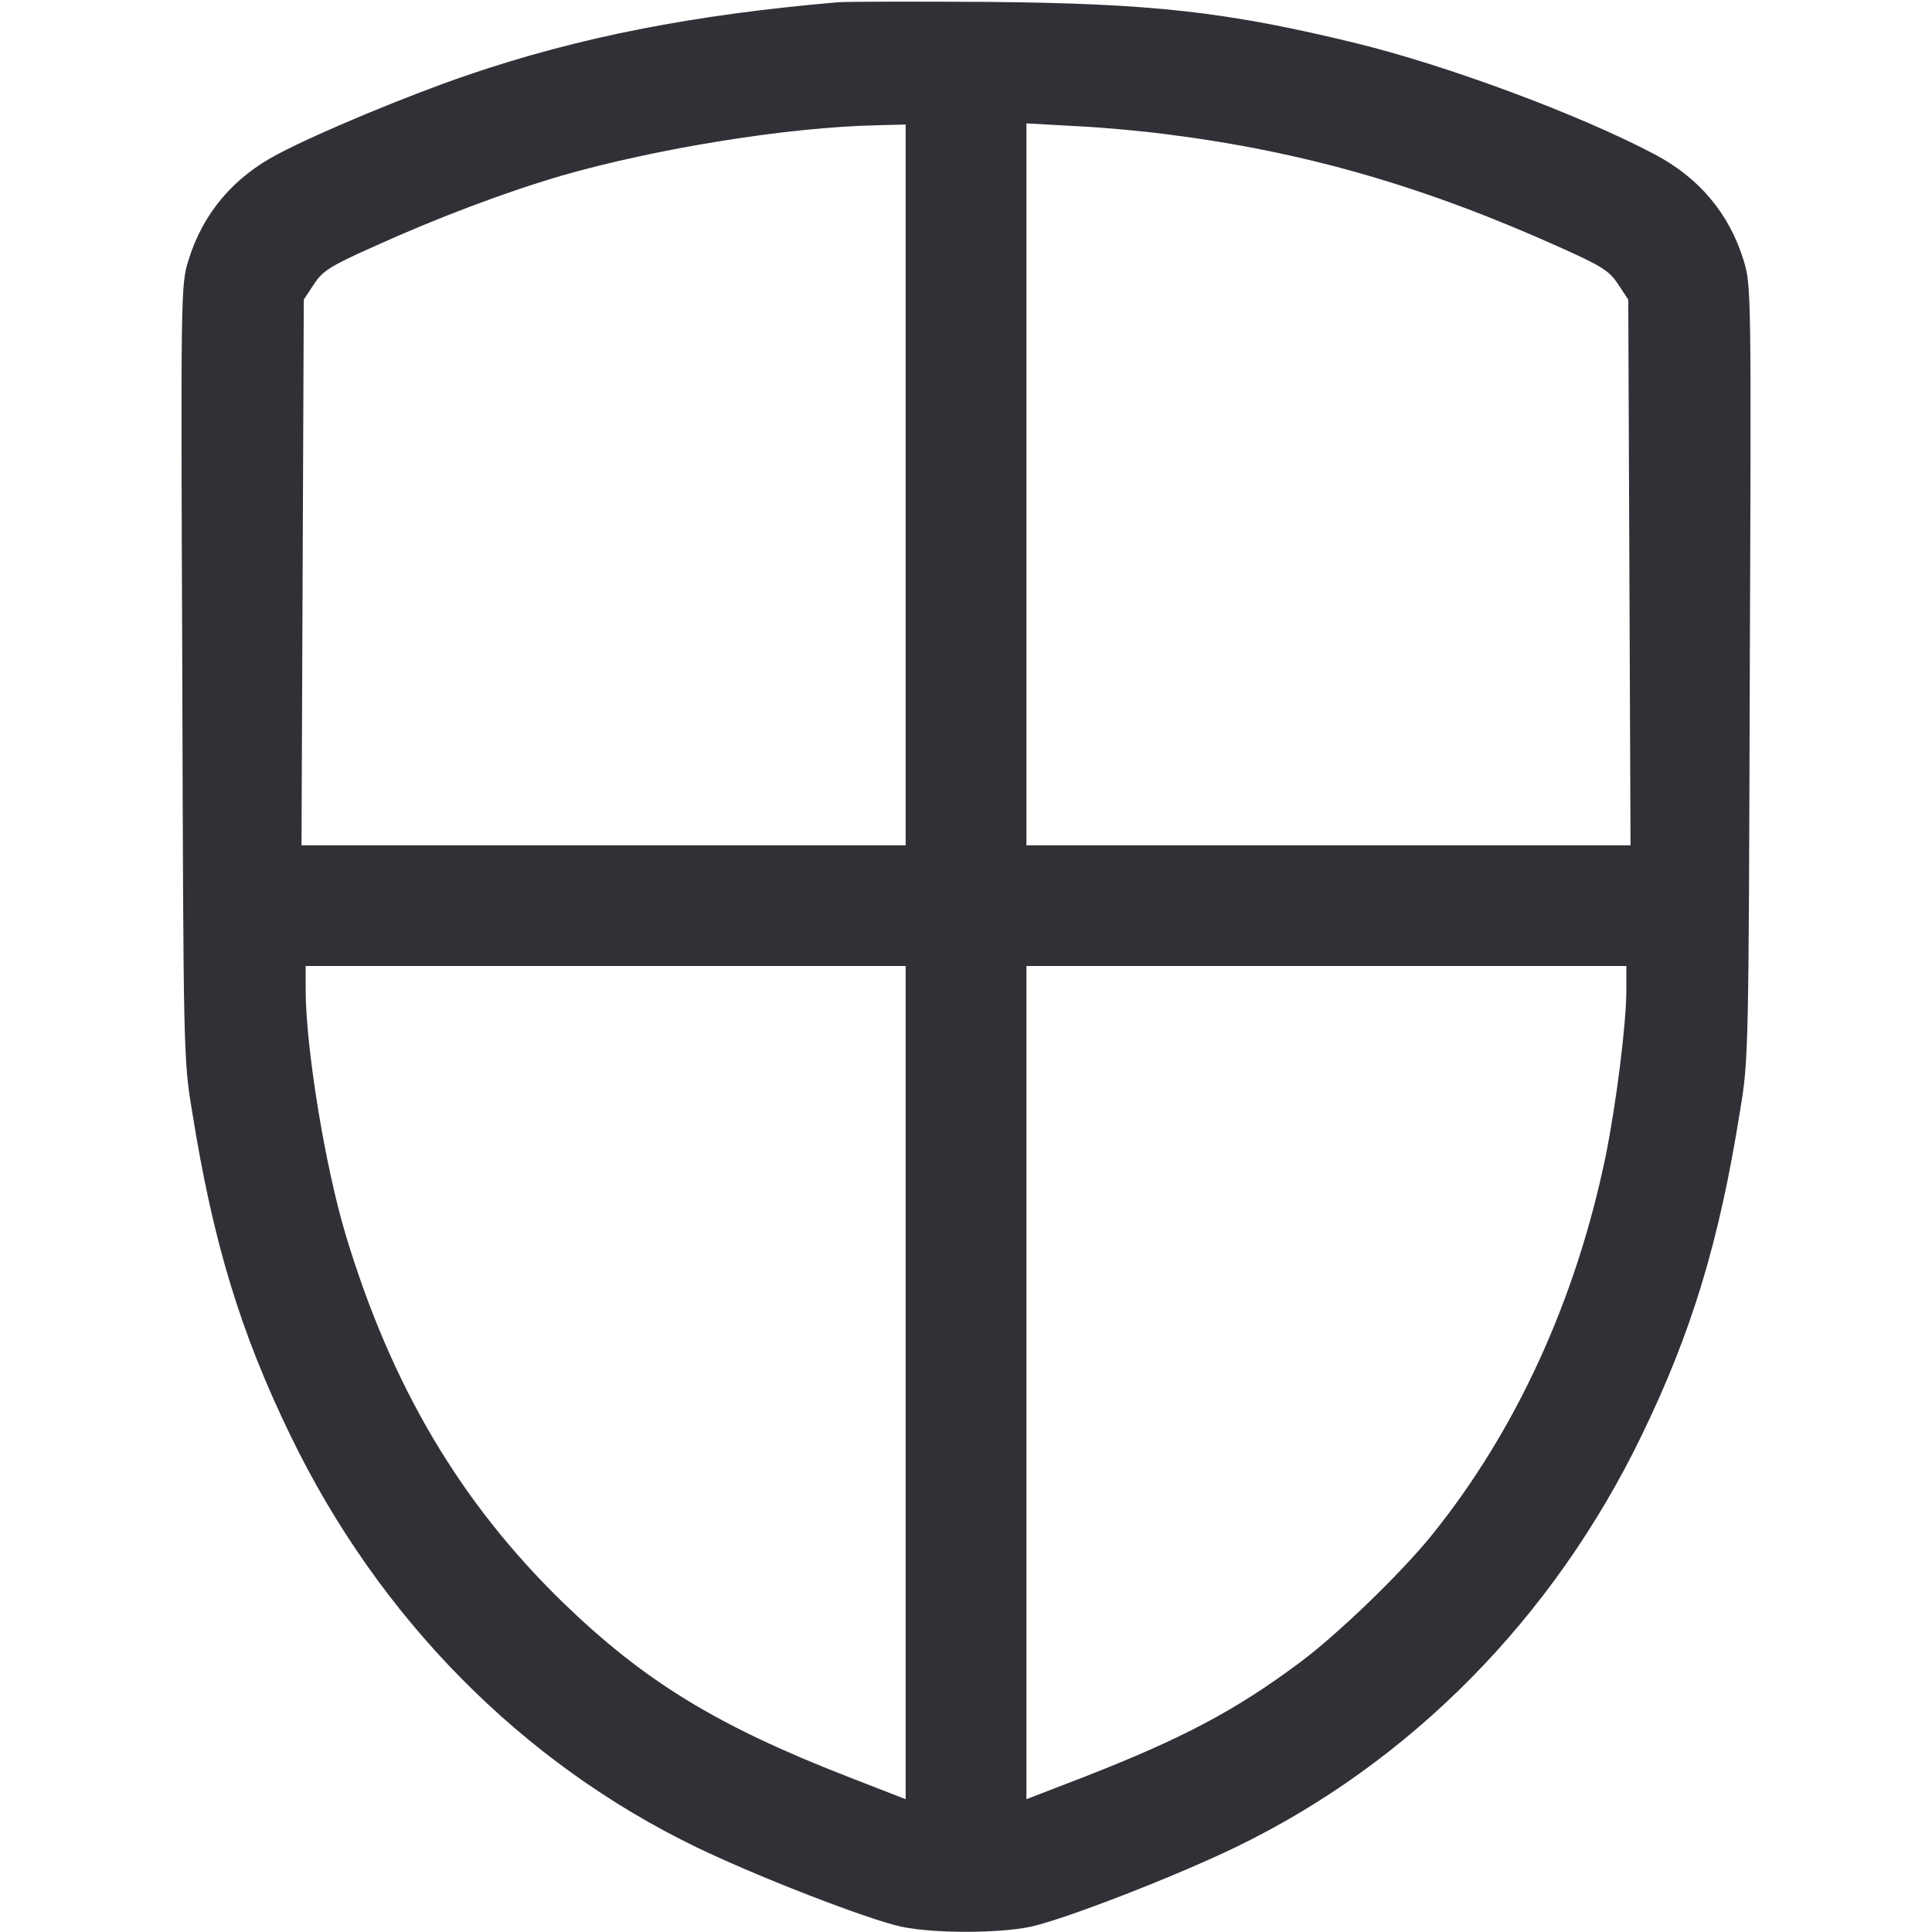 <?xml version="1.0" encoding="UTF-8"?> <svg xmlns="http://www.w3.org/2000/svg" width="51" height="51" viewBox="0 0 51 51" fill="none"><path d="M22.114 0.06C18.299 0.389 15.291 0.976 12.342 1.982C10.768 2.52 8.418 3.496 7.342 4.064C6.157 4.682 5.35 5.638 4.971 6.883C4.772 7.521 4.772 7.76 4.812 17.741C4.842 27.761 4.842 27.97 5.071 29.335C5.619 32.782 6.346 35.172 7.671 37.901C10.002 42.713 13.767 46.528 18.379 48.759C19.982 49.536 22.911 50.671 23.797 50.861C24.644 51.04 26.357 51.04 27.204 50.861C28.09 50.671 31.019 49.536 32.623 48.759C37.235 46.528 41 42.713 43.331 37.901C44.656 35.172 45.383 32.782 45.931 29.335C46.16 27.97 46.16 27.761 46.19 17.741C46.229 7.76 46.229 7.521 46.03 6.883C45.652 5.638 44.845 4.682 43.66 4.064C41.677 3.018 38.211 1.733 35.82 1.146C32.394 0.309 30.421 0.09 26.049 0.05C24.136 0.04 22.363 0.04 22.114 0.06ZM23.907 12.8V22.313H15.938H7.959L7.989 15.111L8.019 7.909L8.288 7.501C8.517 7.152 8.717 7.023 9.832 6.525C11.565 5.738 13.348 5.07 14.842 4.632C17.343 3.915 20.799 3.357 23.14 3.307L23.907 3.287V12.8ZM30.81 3.546C34.436 4.004 37.603 4.921 41.169 6.525C42.285 7.023 42.484 7.152 42.713 7.501L42.982 7.909L43.012 15.111L43.042 22.313H35.063H27.095V12.78V3.257L28.349 3.327C29.037 3.357 30.142 3.457 30.81 3.546ZM23.907 36.497V47.494L22.393 46.906C18.916 45.551 17.014 44.386 14.852 42.294C12.143 39.655 10.32 36.577 9.115 32.562C8.577 30.759 8.069 27.642 8.069 26.128V25.5H15.988H23.907V36.497ZM42.932 26.128C42.932 27.024 42.663 29.146 42.385 30.52C41.598 34.325 40.014 37.782 37.782 40.541C36.966 41.547 35.292 43.161 34.296 43.898C32.613 45.153 31.198 45.9 28.619 46.906L27.095 47.494V36.497V25.5H35.013H42.932V26.128Z" fill="#313037"></path></svg> 